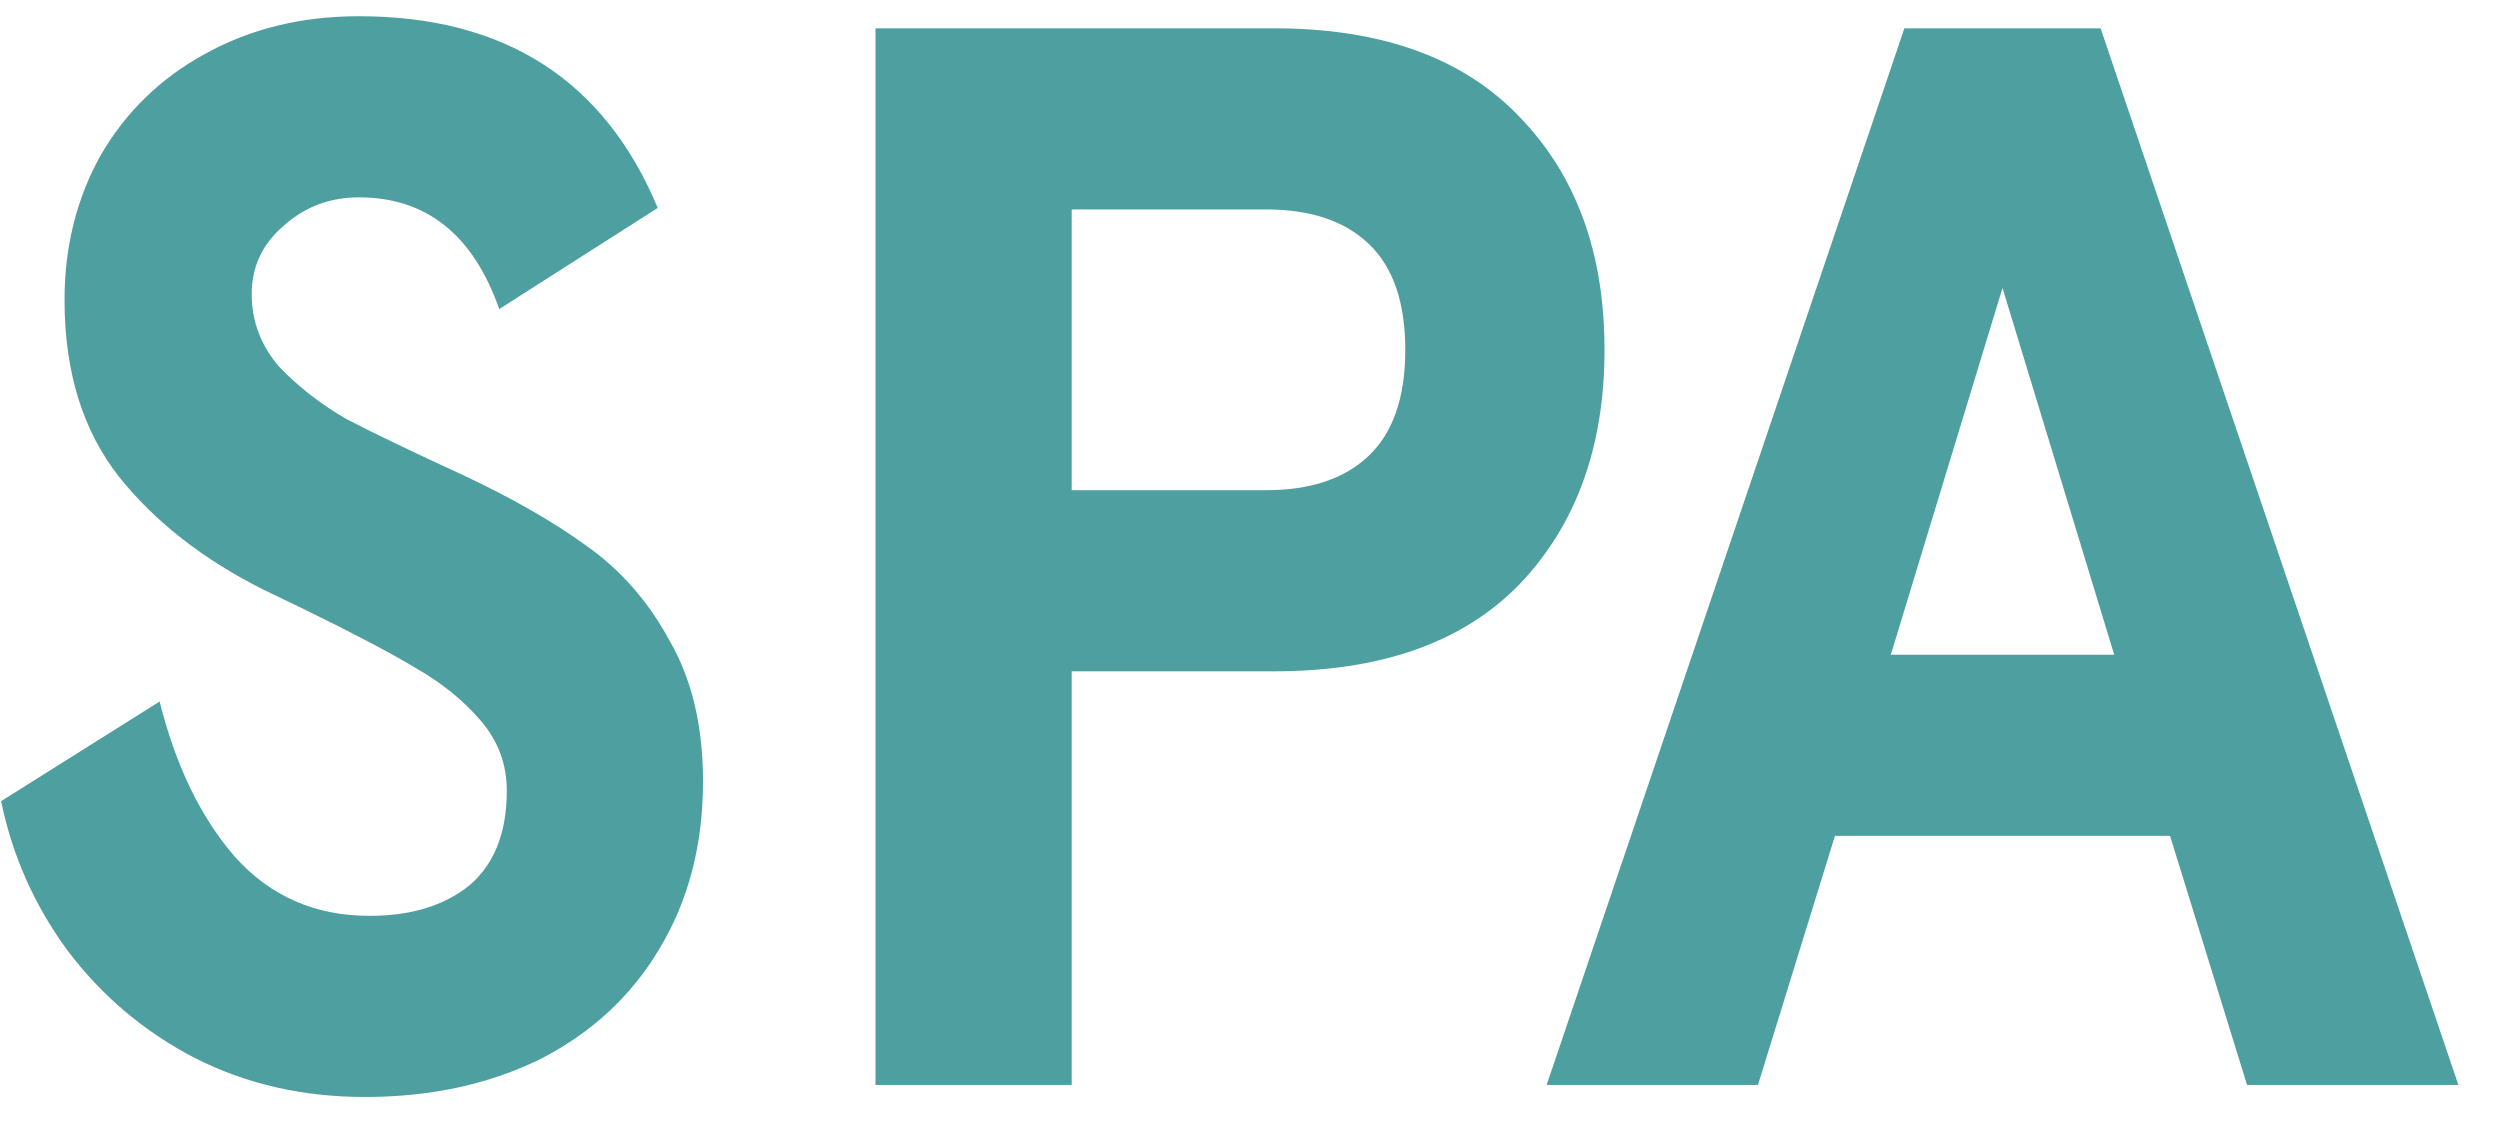 <svg width="53" height="24" viewBox="0 0 53 24" fill="none" xmlns="http://www.w3.org/2000/svg">
<path d="M7.736 23.256C6.413 23.256 5.208 22.979 4.12 22.424C3.053 21.869 2.157 21.112 1.432 20.152C0.728 19.192 0.259 18.136 0.024 16.984L3.384 14.872C3.725 16.237 4.259 17.336 4.984 18.168C5.731 19 6.68 19.416 7.832 19.416C8.707 19.416 9.411 19.203 9.944 18.776C10.477 18.328 10.744 17.656 10.744 16.76C10.744 16.205 10.563 15.715 10.2 15.288C9.837 14.861 9.379 14.488 8.824 14.168C8.291 13.848 7.523 13.443 6.52 12.952L5.592 12.504C4.312 11.864 3.288 11.064 2.52 10.104C1.752 9.123 1.368 7.875 1.368 6.36C1.368 5.229 1.624 4.205 2.136 3.288C2.669 2.371 3.405 1.656 4.344 1.144C5.304 0.611 6.392 0.344 7.608 0.344C10.701 0.344 12.813 1.699 13.944 4.408L10.584 6.552C10.029 4.973 9.037 4.184 7.608 4.184C6.989 4.184 6.456 4.387 6.008 4.792C5.56 5.176 5.336 5.656 5.336 6.232C5.336 6.808 5.528 7.32 5.912 7.768C6.317 8.195 6.797 8.568 7.352 8.888C7.928 9.187 8.749 9.581 9.816 10.072C10.861 10.563 11.736 11.064 12.44 11.576C13.165 12.088 13.752 12.76 14.2 13.592C14.669 14.403 14.904 15.395 14.904 16.568C14.904 17.912 14.595 19.096 13.976 20.12C13.379 21.123 12.536 21.901 11.448 22.456C10.36 22.989 9.123 23.256 7.736 23.256ZM18.56 0.6H27.008C29.291 0.6 31.029 1.229 32.224 2.488C33.419 3.725 34.016 5.368 34.016 7.416C34.016 9.464 33.419 11.117 32.224 12.376C31.029 13.613 29.291 14.232 27.008 14.232H22.72V23H18.56V0.6ZM26.848 10.392C27.787 10.392 28.512 10.147 29.024 9.656C29.536 9.165 29.792 8.419 29.792 7.416C29.792 6.413 29.536 5.667 29.024 5.176C28.512 4.685 27.787 4.44 26.848 4.44H22.72V10.392H26.848ZM40.373 0.6H44.533L52.117 23H47.637L46.005 17.72H38.901L37.269 23H32.789L40.373 0.6ZM44.821 13.88L42.453 6.104L40.085 13.88H44.821Z" fill="#4EA0A0"/>
</svg>
